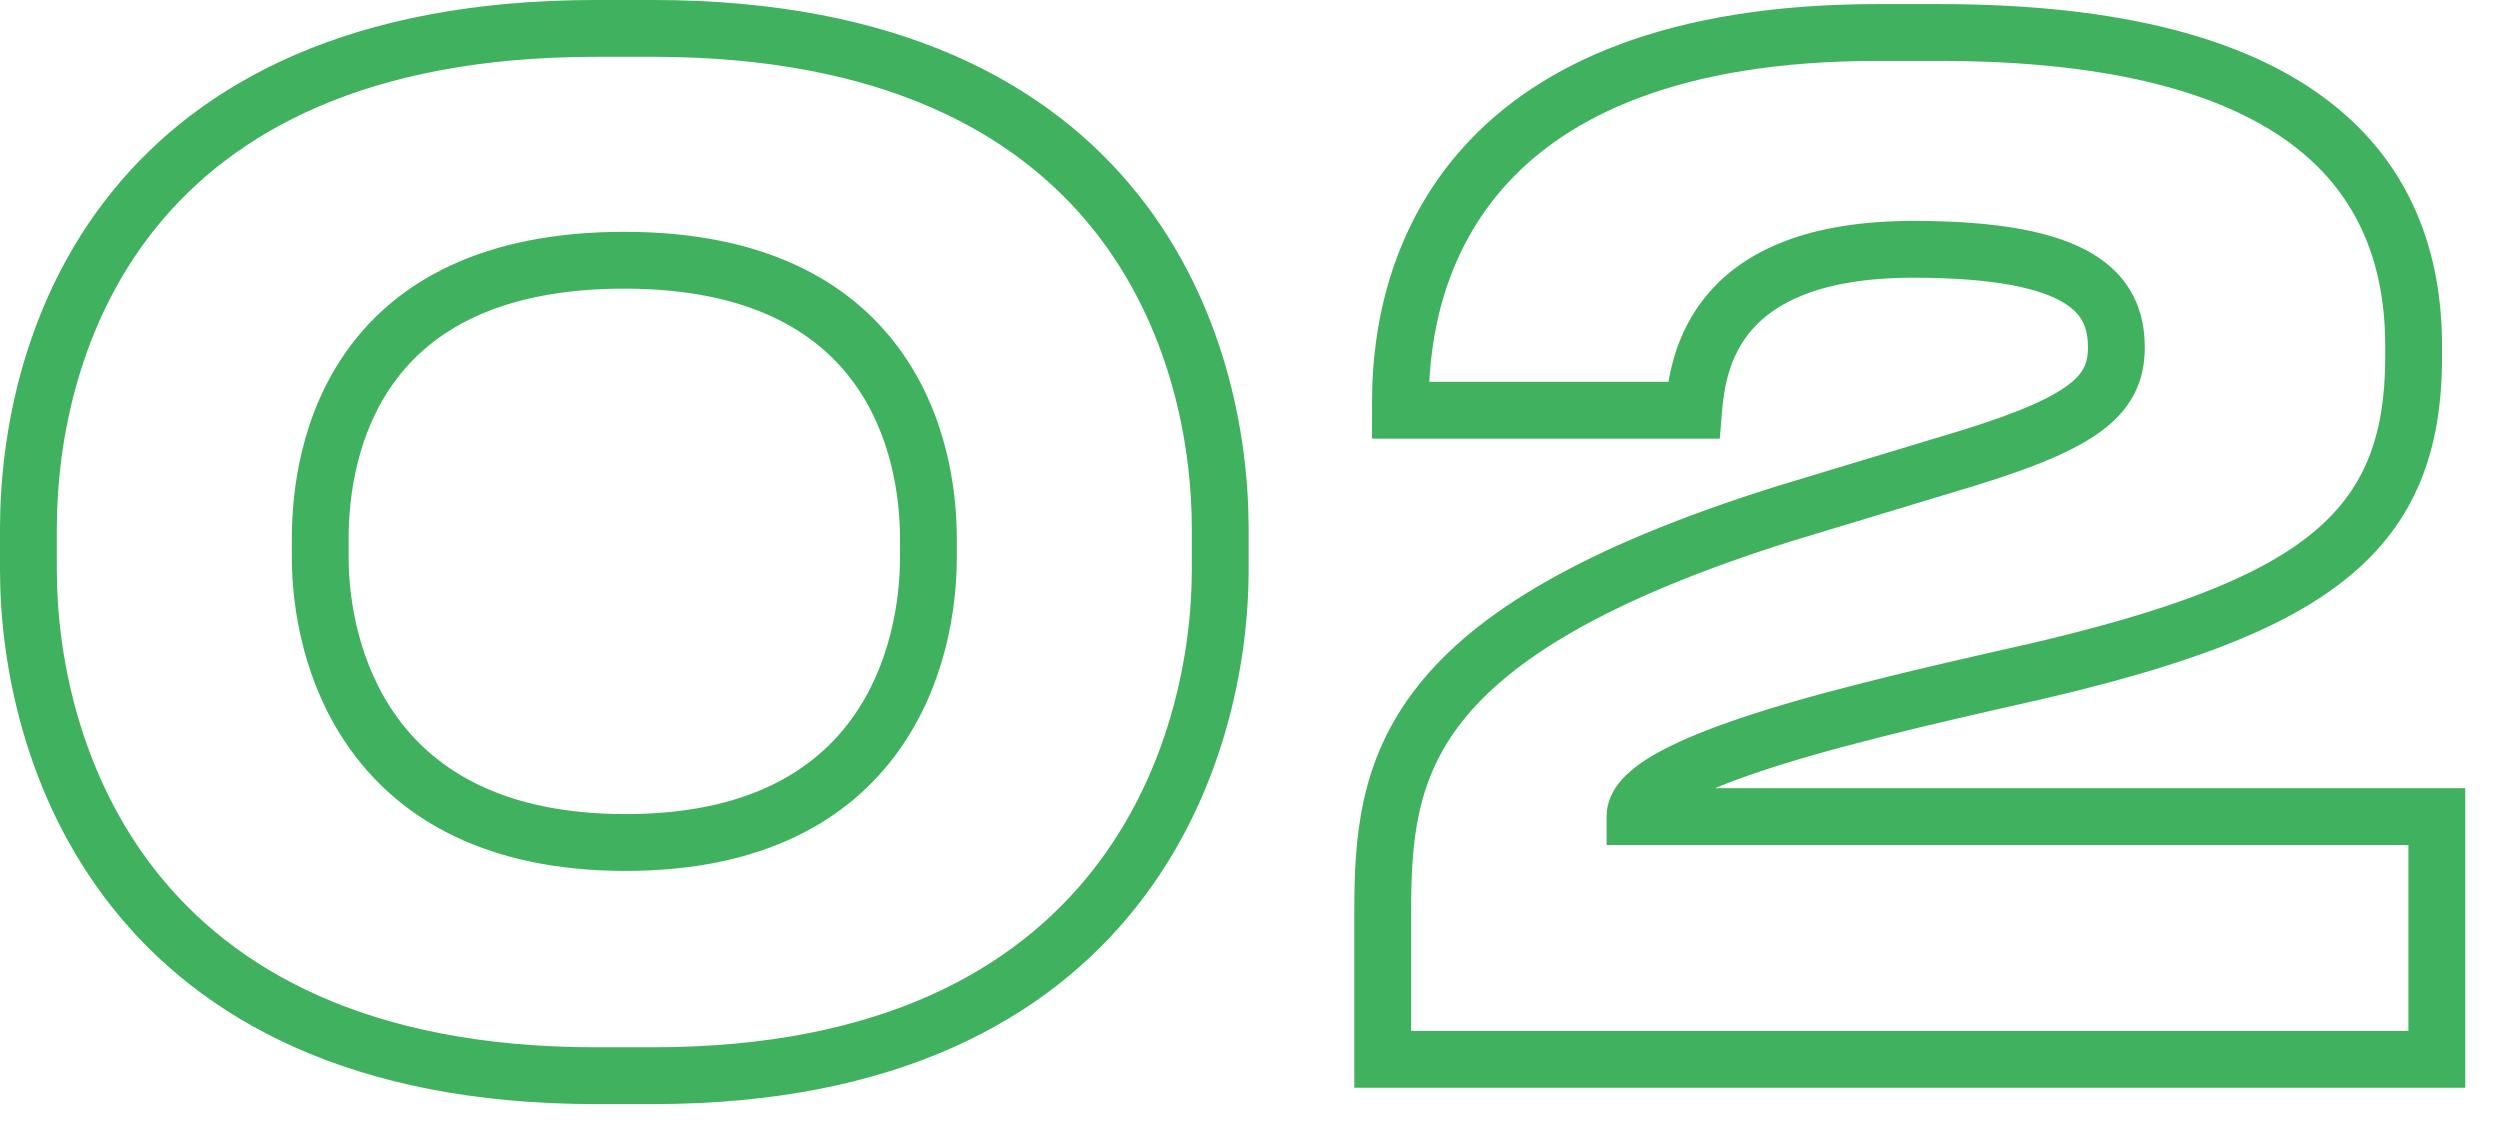 <?xml version="1.0" encoding="UTF-8"?> <svg xmlns="http://www.w3.org/2000/svg" width="44" height="20" viewBox="0 0 44 20" fill="none"><path d="M10.484 0.5V1H11.492V0.5V4.19617e-05H10.484V0.5ZM11.492 0.5V1C15.556 1 17.897 2.362 19.235 4.029C20.59 5.717 20.976 7.795 20.976 9.308H21.476H21.976C21.976 7.654 21.558 5.327 20.015 3.403C18.454 1.458 15.803 4.19617e-05 11.492 4.19617e-05V0.5ZM21.476 9.308H20.976V10.028H21.476H21.976V9.308H21.476ZM21.476 10.028H20.976C20.976 11.515 20.579 13.618 19.215 15.339C17.869 17.038 15.527 18.432 11.492 18.432V18.932V19.432C15.785 19.432 18.435 17.934 19.999 15.961C21.545 14.01 21.976 11.661 21.976 10.028H21.476ZM11.492 18.932V18.432H10.484V18.932V19.432H11.492V18.932ZM10.484 18.932V18.432C6.436 18.432 4.095 17.038 2.752 15.34C1.391 13.619 1 11.516 1 10.028H0.5H-0C-0 11.66 0.424 14.009 1.968 15.96C3.529 17.934 6.179 19.432 10.484 19.432V18.932ZM0.5 10.028H1V9.308H0.5H-0V10.028H0.5ZM0.5 9.308H1C1 7.758 1.392 5.682 2.749 4.003C4.089 2.345 6.429 1 10.484 1V0.5V4.19617e-05C6.186 4.19617e-05 3.535 1.439 1.971 3.375C0.423 5.29 -0 7.618 -0 9.308H0.5ZM16.34 9.812H16.84V9.476H16.34H15.84V9.812H16.34ZM16.34 9.476H16.84C16.84 8.618 16.663 7.272 15.821 6.129C14.959 4.957 13.46 4.08 10.988 4.08V4.58V5.08C13.196 5.08 14.372 5.847 15.016 6.721C15.681 7.624 15.84 8.726 15.84 9.476H16.34ZM10.988 4.58V4.08C8.494 4.08 6.992 4.956 6.135 6.13C5.299 7.275 5.136 8.623 5.136 9.476H5.636H6.136C6.136 8.722 6.285 7.621 6.943 6.72C7.579 5.848 8.754 5.08 10.988 5.08V4.58ZM5.636 9.476H5.136V9.812H5.636H6.136V9.476H5.636ZM5.636 9.812H5.136C5.136 10.69 5.34 12.062 6.192 13.227C7.065 14.421 8.568 15.328 11.012 15.328V14.828V14.328C8.848 14.328 7.662 13.543 6.999 12.637C6.316 11.703 6.136 10.566 6.136 9.812H5.636ZM11.012 14.828V15.328C13.456 15.328 14.948 14.421 15.809 13.224C16.65 12.057 16.84 10.685 16.84 9.812H16.34H15.84C15.84 10.571 15.67 11.707 14.998 12.64C14.347 13.544 13.175 14.328 11.012 14.328V14.828ZM42.888 18.644V19.144H43.388V18.644H42.888ZM24.336 18.644H23.836V19.144H24.336V18.644ZM31.392 9.044L31.247 8.565L31.242 8.567L31.392 9.044ZM34.248 8.18L34.107 7.7L34.103 7.701L34.248 8.18ZM29.808 7.22V7.72H30.268L30.306 7.262L29.808 7.22ZM24.648 7.22H24.148V7.72H24.648V7.22ZM35.784 11.828L35.893 12.316L35.897 12.315L35.784 11.828ZM32.928 12.5L33.05 12.985L33.052 12.984L32.928 12.5ZM28.776 14.372H28.276V14.872H28.776V14.372ZM42.888 14.372H43.388V13.872H42.888V14.372ZM42.888 18.644V18.144H24.336V18.644V19.144H42.888V18.644ZM24.336 18.644H24.836V16.052H24.336H23.836V18.644H24.336ZM24.336 16.052H24.836C24.836 14.799 24.924 13.725 25.736 12.696C26.566 11.645 28.213 10.567 31.542 9.521L31.392 9.044L31.242 8.567C27.85 9.633 25.969 10.787 24.951 12.076C23.916 13.387 23.836 14.761 23.836 16.052H24.336ZM31.392 9.044L31.536 9.523L34.392 8.659L34.248 8.18L34.103 7.701L31.247 8.565L31.392 9.044ZM34.248 8.18L34.388 8.66C35.575 8.312 36.398 8 36.926 7.629C37.2 7.437 37.413 7.216 37.555 6.949C37.697 6.68 37.748 6.399 37.748 6.116H37.248H36.748C36.748 6.277 36.72 6.389 36.671 6.481C36.621 6.576 36.531 6.685 36.351 6.811C35.973 7.076 35.296 7.352 34.107 7.7L34.248 8.18ZM37.248 6.116H37.748C37.748 5.823 37.7 5.512 37.55 5.215C37.398 4.915 37.157 4.661 36.822 4.462C36.177 4.079 35.169 3.888 33.672 3.888V4.388V4.888C35.127 4.888 35.907 5.081 36.311 5.322C36.501 5.435 36.601 5.554 36.658 5.667C36.717 5.784 36.748 5.929 36.748 6.116H37.248ZM33.672 4.388V3.888C31.826 3.888 30.718 4.409 30.075 5.153C29.445 5.88 29.347 6.727 29.309 7.179L29.808 7.22L30.306 7.262C30.34 6.849 30.422 6.28 30.831 5.807C31.226 5.351 32.013 4.888 33.672 4.888V4.388ZM29.808 7.22V6.72H24.648V7.22V7.72H29.808V7.22ZM24.648 7.22H25.148V7.052H24.648H24.148V7.22H24.648ZM24.648 7.052H25.148C25.148 5.913 25.431 4.432 26.517 3.24C27.595 2.057 29.542 1.072 33.048 1.072V0.572V0.072C29.354 0.072 27.1 1.115 25.778 2.566C24.465 4.008 24.148 5.768 24.148 7.052H24.648ZM33.048 0.572V1.072H34.128V0.572V0.072H33.048V0.572ZM34.128 0.572V1.072C37.269 1.072 39.227 1.683 40.392 2.584C41.532 3.467 41.98 4.684 41.98 6.092H42.48H42.98C42.98 4.452 42.444 2.909 41.004 1.794C39.588 0.697 37.37 0.072 34.128 0.072V0.572ZM42.48 6.092H41.98V6.284H42.48H42.98V6.092H42.48ZM42.48 6.284H41.98C41.98 7.72 41.589 8.659 40.679 9.397C39.723 10.174 38.149 10.766 35.671 11.341L35.784 11.828L35.897 12.315C38.386 11.738 40.16 11.107 41.31 10.173C42.507 9.201 42.98 7.944 42.98 6.284H42.48ZM35.784 11.828L35.674 11.34C34.715 11.556 33.652 11.798 32.803 12.016L32.928 12.5L33.052 12.984C33.884 12.771 34.932 12.532 35.893 12.316L35.784 11.828ZM32.928 12.5L32.806 12.015C31.032 12.462 29.948 12.845 29.299 13.181C28.691 13.495 28.276 13.866 28.276 14.372H28.776H29.276C29.276 14.494 29.172 14.373 29.759 14.069C30.303 13.787 31.295 13.427 33.05 12.985L32.928 12.5ZM28.776 14.372V14.872H42.888V14.372V13.872H28.776V14.372ZM42.888 14.372H42.388V18.644H42.888H43.388V14.372H42.888Z" fill="#40B15E"></path></svg> 